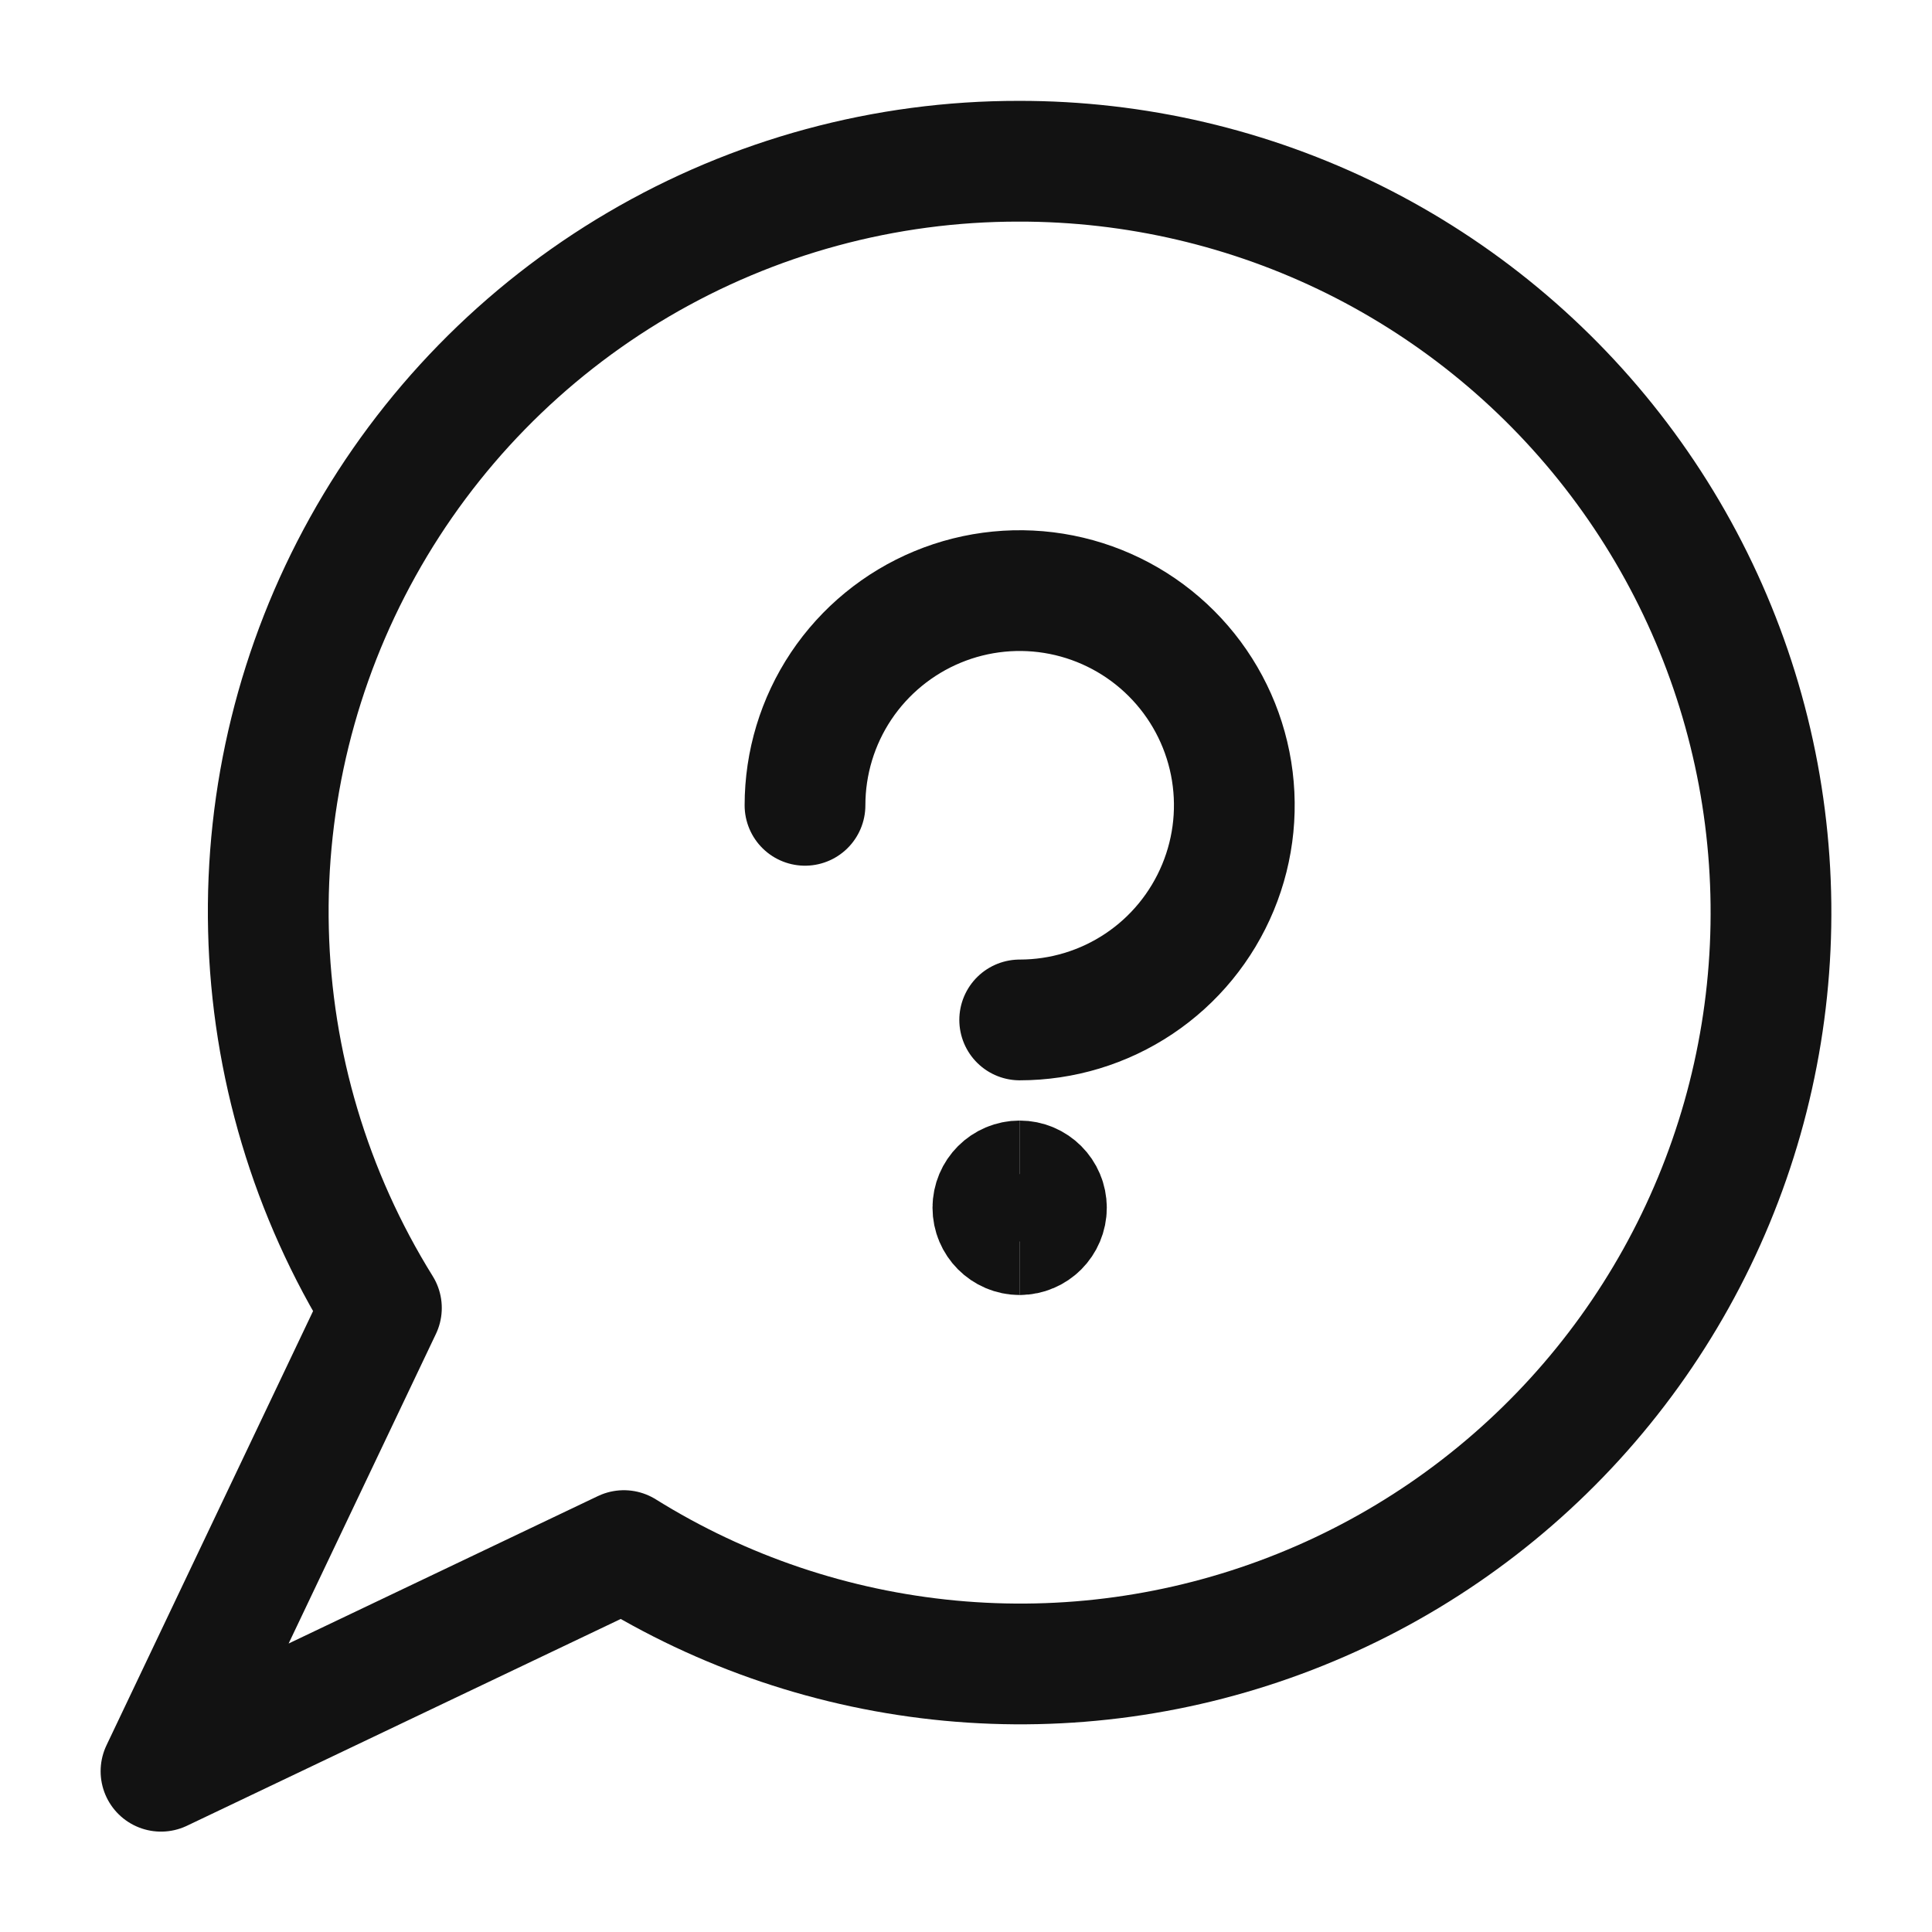 <svg width="24" height="24" viewBox="0 0 24 24" fill="none" xmlns="http://www.w3.org/2000/svg">
<path d="M12.657 2.003C10.995 2.001 9.363 2.444 7.93 3.286C6.497 4.128 5.315 5.338 4.507 6.792C3.699 8.245 3.294 9.889 3.335 11.551C3.375 13.214 3.86 14.836 4.738 16.248L2 22.003L7.75 19.262C8.976 20.026 10.362 20.493 11.8 20.629C13.238 20.765 14.687 20.564 16.034 20.043C17.381 19.523 18.589 18.696 19.563 17.628C20.536 16.561 21.249 15.282 21.644 13.892C22.039 12.502 22.106 11.039 21.841 9.618C21.575 8.197 20.983 6.858 20.111 5.705C19.24 4.553 18.113 3.619 16.82 2.976C15.526 2.334 14.101 2.001 12.657 2.003Z" stroke="#121212" stroke-width="1.5" stroke-linecap="round" stroke-linejoin="round"/>
<path d="M12.667 15.337C12.483 15.337 12.334 15.187 12.334 15.003C12.334 14.819 12.483 14.67 12.667 14.67" stroke="#121212" stroke-width="1.5"/>
<path d="M12.666 15.337C12.85 15.337 12.999 15.187 12.999 15.003C12.999 14.819 12.85 14.67 12.666 14.67" stroke="#121212" stroke-width="1.5"/>
<path d="M10 10.004C10 9.476 10.156 8.961 10.449 8.522C10.742 8.084 11.159 7.742 11.646 7.54C12.133 7.338 12.67 7.285 13.187 7.388C13.704 7.491 14.179 7.745 14.552 8.118C14.925 8.491 15.179 8.966 15.282 9.483C15.385 10.001 15.332 10.537 15.13 11.024C14.928 11.511 14.587 11.928 14.148 12.221C13.71 12.514 13.194 12.67 12.667 12.67" stroke="#121212" stroke-width="1.5" stroke-linecap="round" stroke-linejoin="round"/>
</svg>
